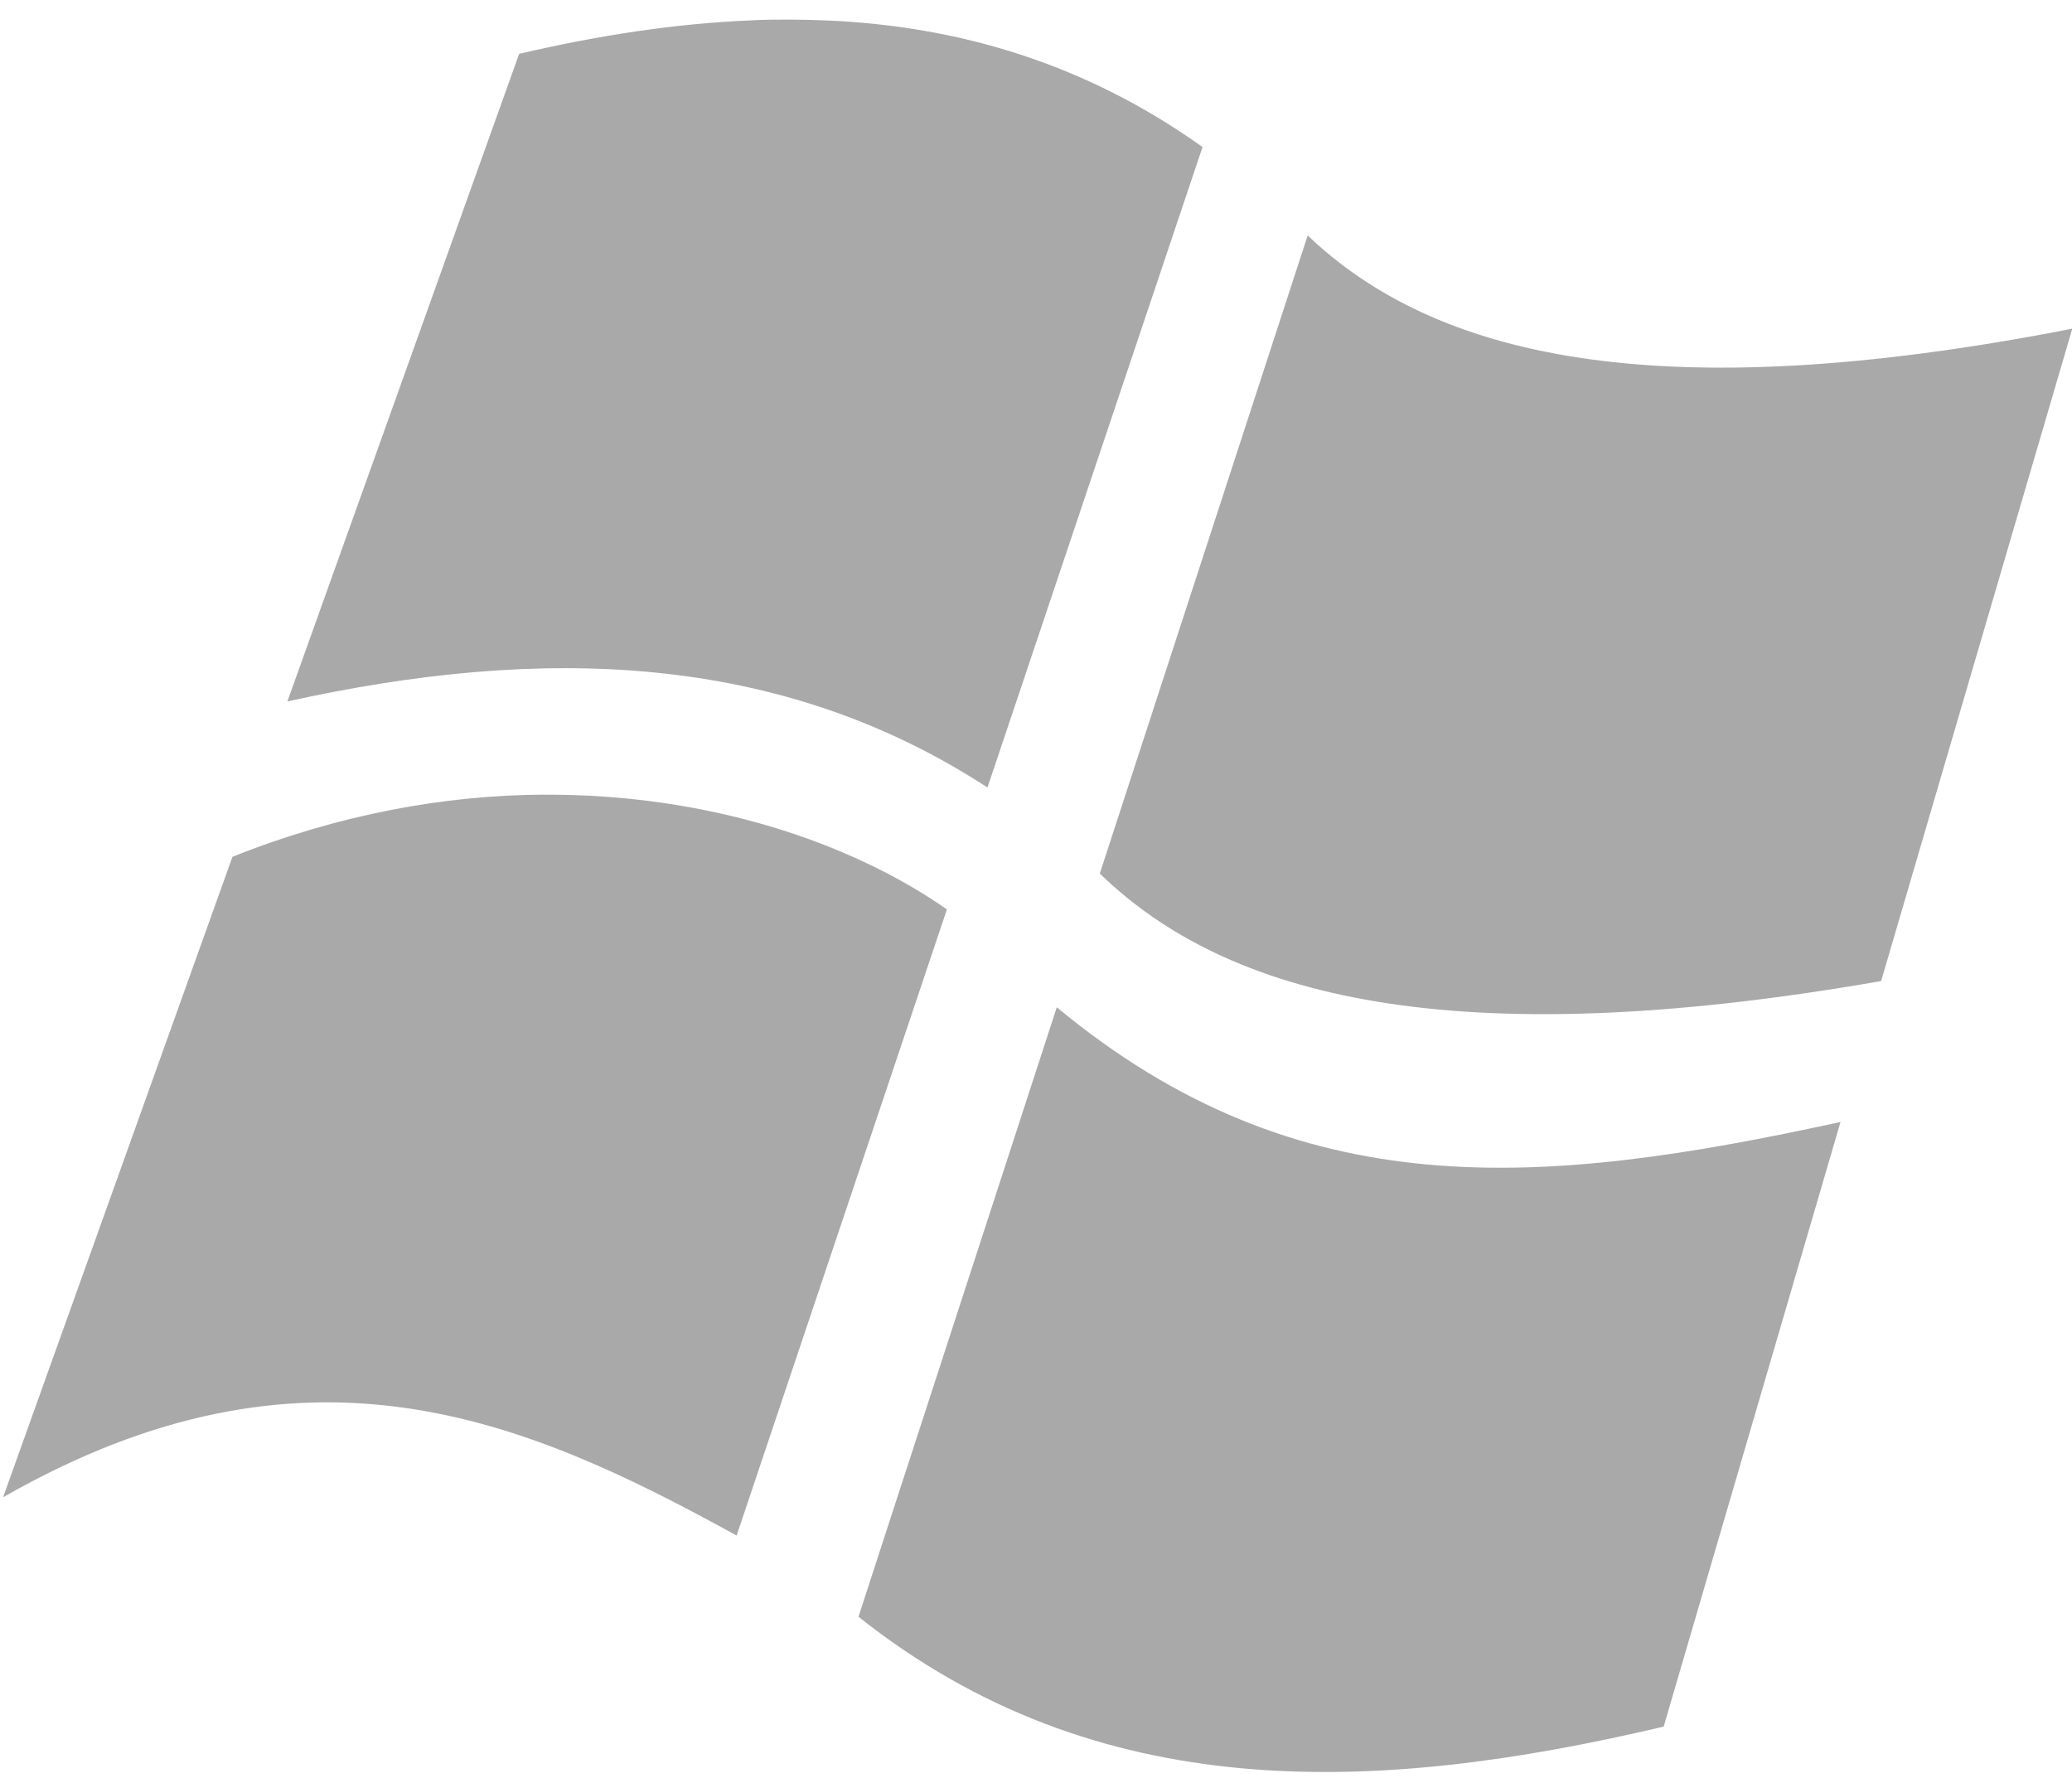 <?xml version="1.0" encoding="UTF-8" standalone="no"?>
<!-- Created with Inkscape (http://www.inkscape.org/) -->

<svg
   xmlns:dc="http://purl.org/dc/elements/1.1/"
   xmlns:cc="http://creativecommons.org/ns#"
   xmlns:rdf="http://www.w3.org/1999/02/22-rdf-syntax-ns#"
   xmlns:svg="http://www.w3.org/2000/svg"
   xmlns="http://www.w3.org/2000/svg"
   xmlns:sodipodi="http://sodipodi.sourceforge.net/DTD/sodipodi-0.dtd"
   xmlns:inkscape="http://www.inkscape.org/namespaces/inkscape"
   width="43"
   height="37"
   viewBox="0 0 43 37"
   id="svg4943"
   version="1.1"
   inkscape:version="0.91 r13725"
   sodipodi:docname="windows.svg"
   inkscape:export-filename="/Users/JESS/path7968-1-0-4.png"
   inkscape:export-xdpi="94.053284"
   inkscape:export-ydpi="94.053284">
  <defs
     id="defs4945" />
  <sodipodi:namedview
     id="base"
     pagecolor="#ffffff"
     bordercolor="#666666"
     borderopacity="1.0"
     inkscape:pageopacity="0.0"
     inkscape:pageshadow="2"
     inkscape:zoom="15.839192"
     inkscape:cx="22.188751"
     inkscape:cy="13.450373"
     inkscape:document-units="px"
     inkscape:current-layer="layer1"
     showgrid="false"
     units="px"
     inkscape:window-width="1280"
     inkscape:window-height="709"
     inkscape:window-x="0"
     inkscape:window-y="0"
     inkscape:window-maximized="1" />
  <g
     inkscape:label="Layer 1"
     inkscape:groupmode="layer"
     id="layer1"
     transform="translate(0,-1015.362)">
    <path
       style="opacity:1;fill:#a9a9a9;fill-opacity:1;stroke:none"
       d="m 16.357,1015.769 c -0.255,-1e-4 -0.512,0 -0.773,0.016 -1.562,0.064 -3.175,0.312 -4.81,0.694 l -4.81,13.438 c 5.286,-1.169 10.213,-1.026 14.529,1.786 l 4.463,-13.29 c -2.416,-1.724 -5.051,-2.515 -7.835,-2.628 -0.255,-0.01 -0.509,-0.016 -0.764,-0.016 z m 10.781,4.479 -4.314,13.24 c 2.635,2.559 7.298,3.785 16.215,2.231 l 3.967,-13.537 c -8.71,1.704 -13.257,0.552 -15.868,-1.934 z m -15.868,11.603 c -2.037,0.013 -4.224,0.403 -6.446,1.29 l -4.76,13.289 c 6.284,-3.591 10.821,-1.627 15.223,0.794 l 4.364,-12.992 c -1.981,-1.384 -4.956,-2.401 -8.381,-2.38 z m 10.661,4.413 -4.115,12.645 c 4.946,3.927 10.692,3.7 16.71,2.28 l 3.67,-12.546 c -6.207,1.353 -11.221,1.796 -16.265,-2.38 z"
       id="path7968-1-0-4"
       inkscape:connector-curvature="0" />
  </g>
</svg>
